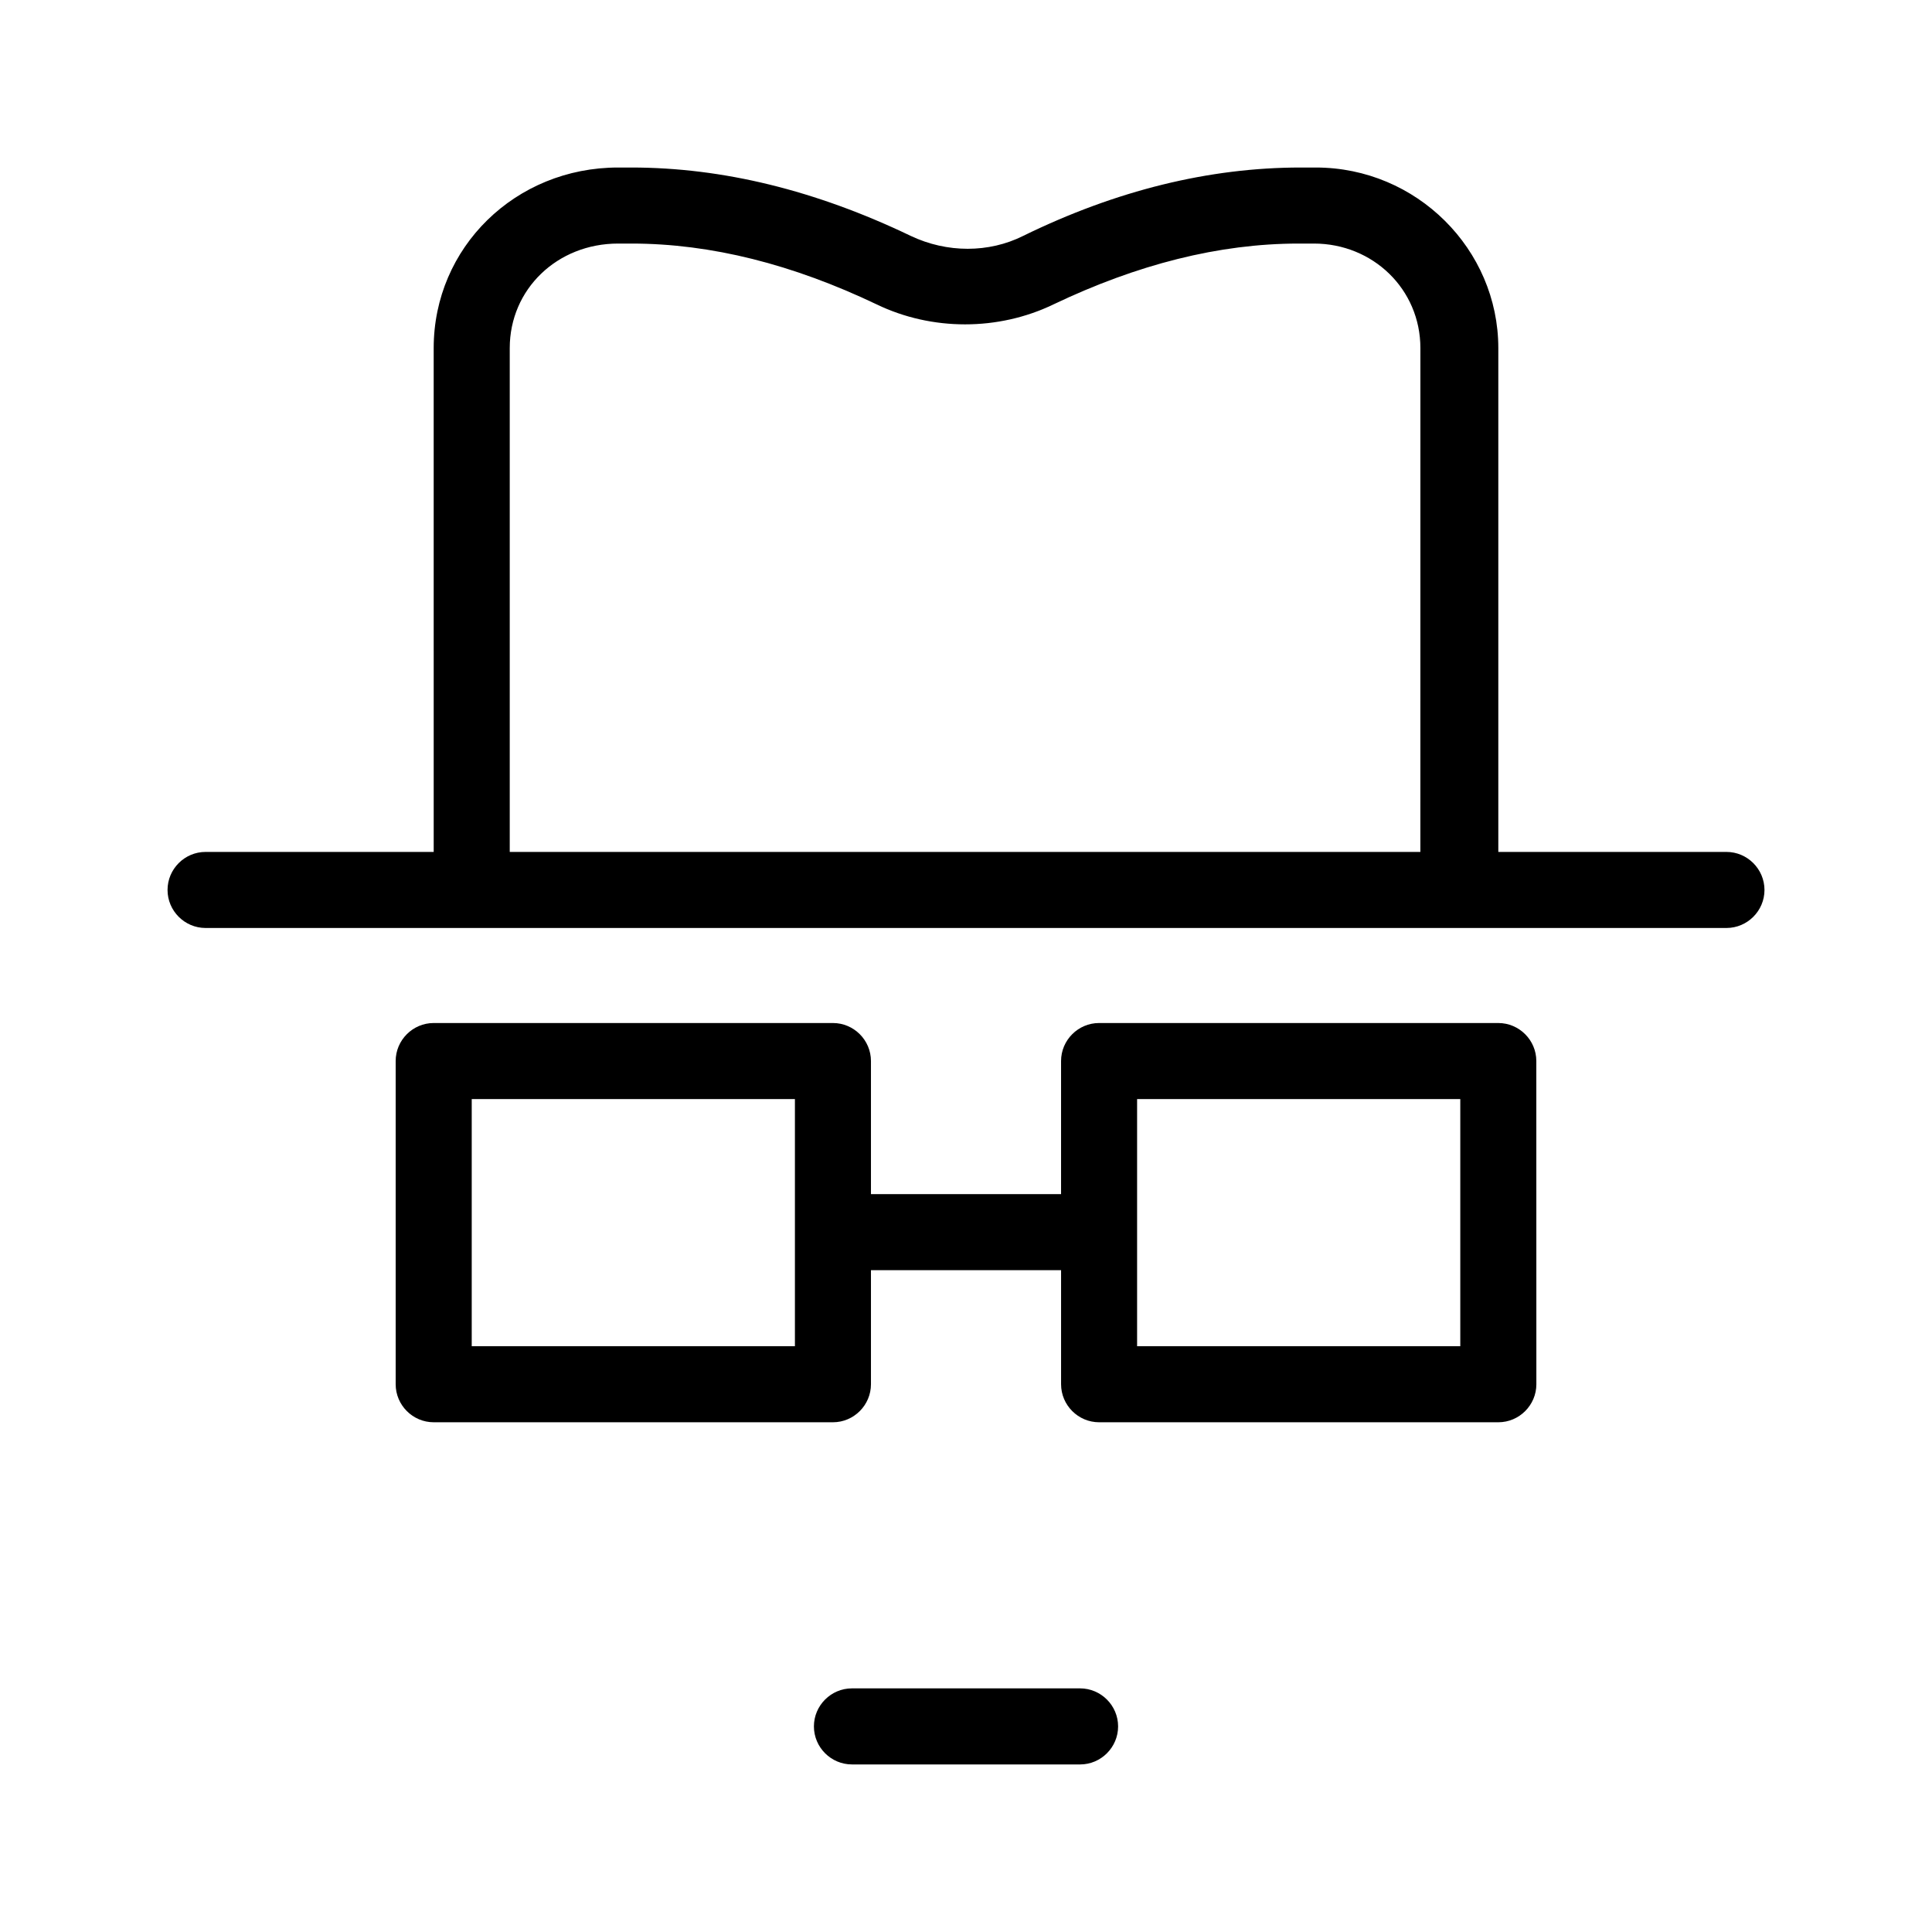 <?xml version="1.0" encoding="UTF-8"?>
<!-- Uploaded to: ICON Repo, www.iconrepo.com, Generator: ICON Repo Mixer Tools -->
<svg fill="#000000" width="800px" height="800px" version="1.1" viewBox="144 144 512 512" xmlns="http://www.w3.org/2000/svg">
 <path d="m541.07 415.11h-105.8c-5.543 0-10.078 4.535-10.078 10.078v35.266h-50.379v-35.266c0-5.543-4.535-10.078-10.078-10.078h-105.8c-5.543 0-10.078 4.535-10.078 10.078v85.648c0 5.543 4.535 10.078 10.078 10.078h105.8c5.543 0 10.078-4.535 10.078-10.078v-30.23h50.383v30.23c0 5.543 4.535 10.078 10.078 10.078h105.8c5.543 0 10.078-4.535 10.078-10.078l-0.012-85.652c0-5.539-4.535-10.074-10.074-10.074zm-186.41 85.648h-85.648v-65.496h85.648zm176.33 0h-85.648v-65.496h85.648zm70.535-130.99h-60.457v-133.51c0-26.199-21.664-47.863-48.367-47.863h-4.031c-24.184 0-48.871 6.047-73.555 18.137-9.07 4.535-20.152 4.535-29.727 0-25.188-12.09-49.875-18.137-74.059-18.137h-3.527c-27.207 0-48.871 21.16-48.871 47.863l0.004 133.51h-60.457c-5.543 0-10.078 4.535-10.078 10.078 0 5.543 4.535 10.078 10.078 10.078h403.05c5.543 0 10.078-4.535 10.078-10.078-0.008-5.543-4.543-10.078-10.082-10.078zm-80.609 0h-241.83v-133.51c0-15.617 12.594-27.711 28.719-27.711h3.527c21.16 0 42.824 5.543 64.992 16.121 14.609 7.055 32.242 7.055 46.855 0 22.168-10.578 43.832-16.121 64.992-16.121h4.031c15.617 0 28.215 12.09 28.215 27.711l-0.008 133.51zm-80.609 231.75c0 5.543-4.535 10.078-10.078 10.078l-60.457-0.004c-5.543 0-10.078-4.535-10.078-10.078s4.535-10.078 10.078-10.078h60.457c5.543 0.004 10.078 4.539 10.078 10.082z"/>
</svg>